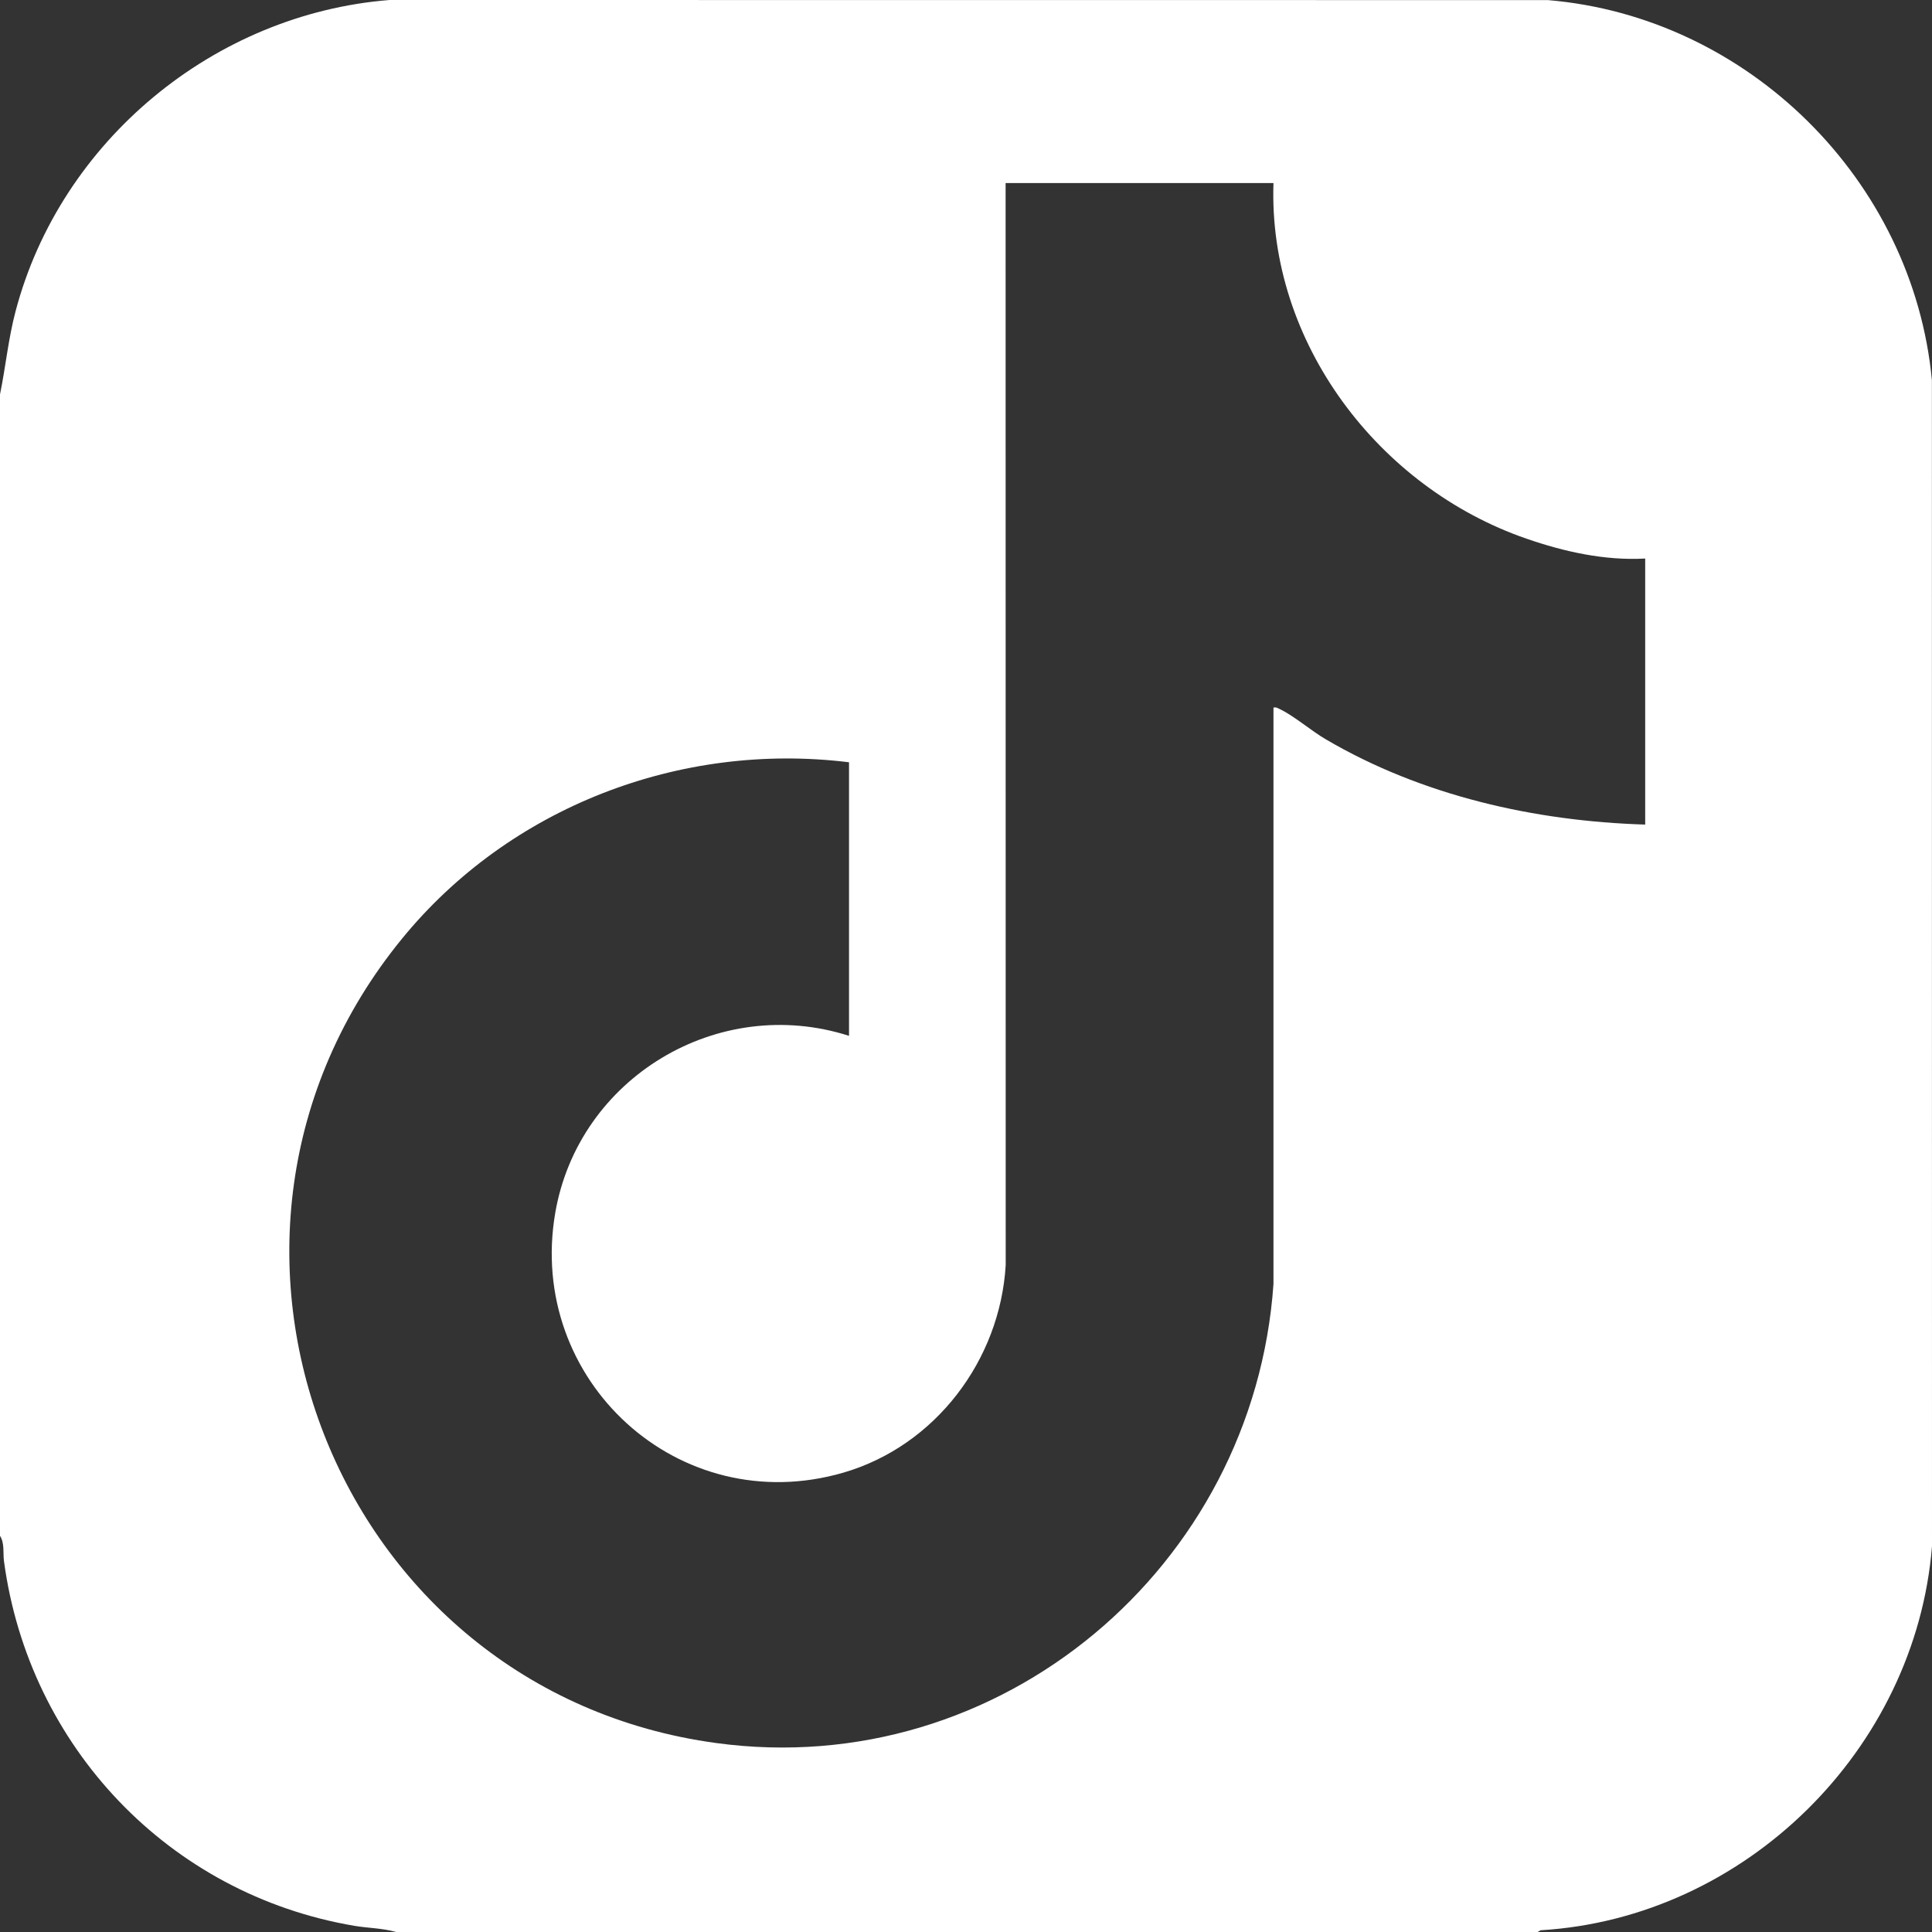<svg width="20" height="20" viewBox="0 0 20 20" fill="none" xmlns="http://www.w3.org/2000/svg">
<rect x="0" y="0" width="20" height="20" fill="#333333" stroke="none"/>
<path d="M15.917 20H4.101C3.961 19.96 3.811 19.96 3.668 19.936C1.751 19.611 0.299 18.082 0.041 16.16C0.03 16.077 0.049 15.975 0 15.899V4.083C0.059 3.795 0.086 3.505 0.162 3.219C0.627 1.459 2.216 0.144 4.032 0L16.024 0.001C18.097 0.175 19.804 1.866 19.999 3.936L20 16.007C19.829 18.115 18.063 19.856 15.948 19.982L15.917 20H15.917ZM13.183 1.895H10.41L10.411 13.097C10.352 14.082 9.682 14.968 8.73 15.245C7.027 15.739 5.45 14.287 5.748 12.555C5.989 11.157 7.433 10.288 8.789 10.723V7.891C7.038 7.675 5.272 8.357 4.161 9.718C1.628 12.819 3.452 17.507 7.415 18.044C10.355 18.443 12.98 16.219 13.183 13.291L13.183 7.325C13.213 7.318 13.229 7.332 13.253 7.343C13.397 7.412 13.576 7.567 13.724 7.653C14.717 8.236 15.883 8.501 17.031 8.536V5.782C16.612 5.805 16.194 5.712 15.801 5.576C14.27 5.047 13.127 3.544 13.183 1.896L13.183 1.895Z" fill="white"/>
</svg>
